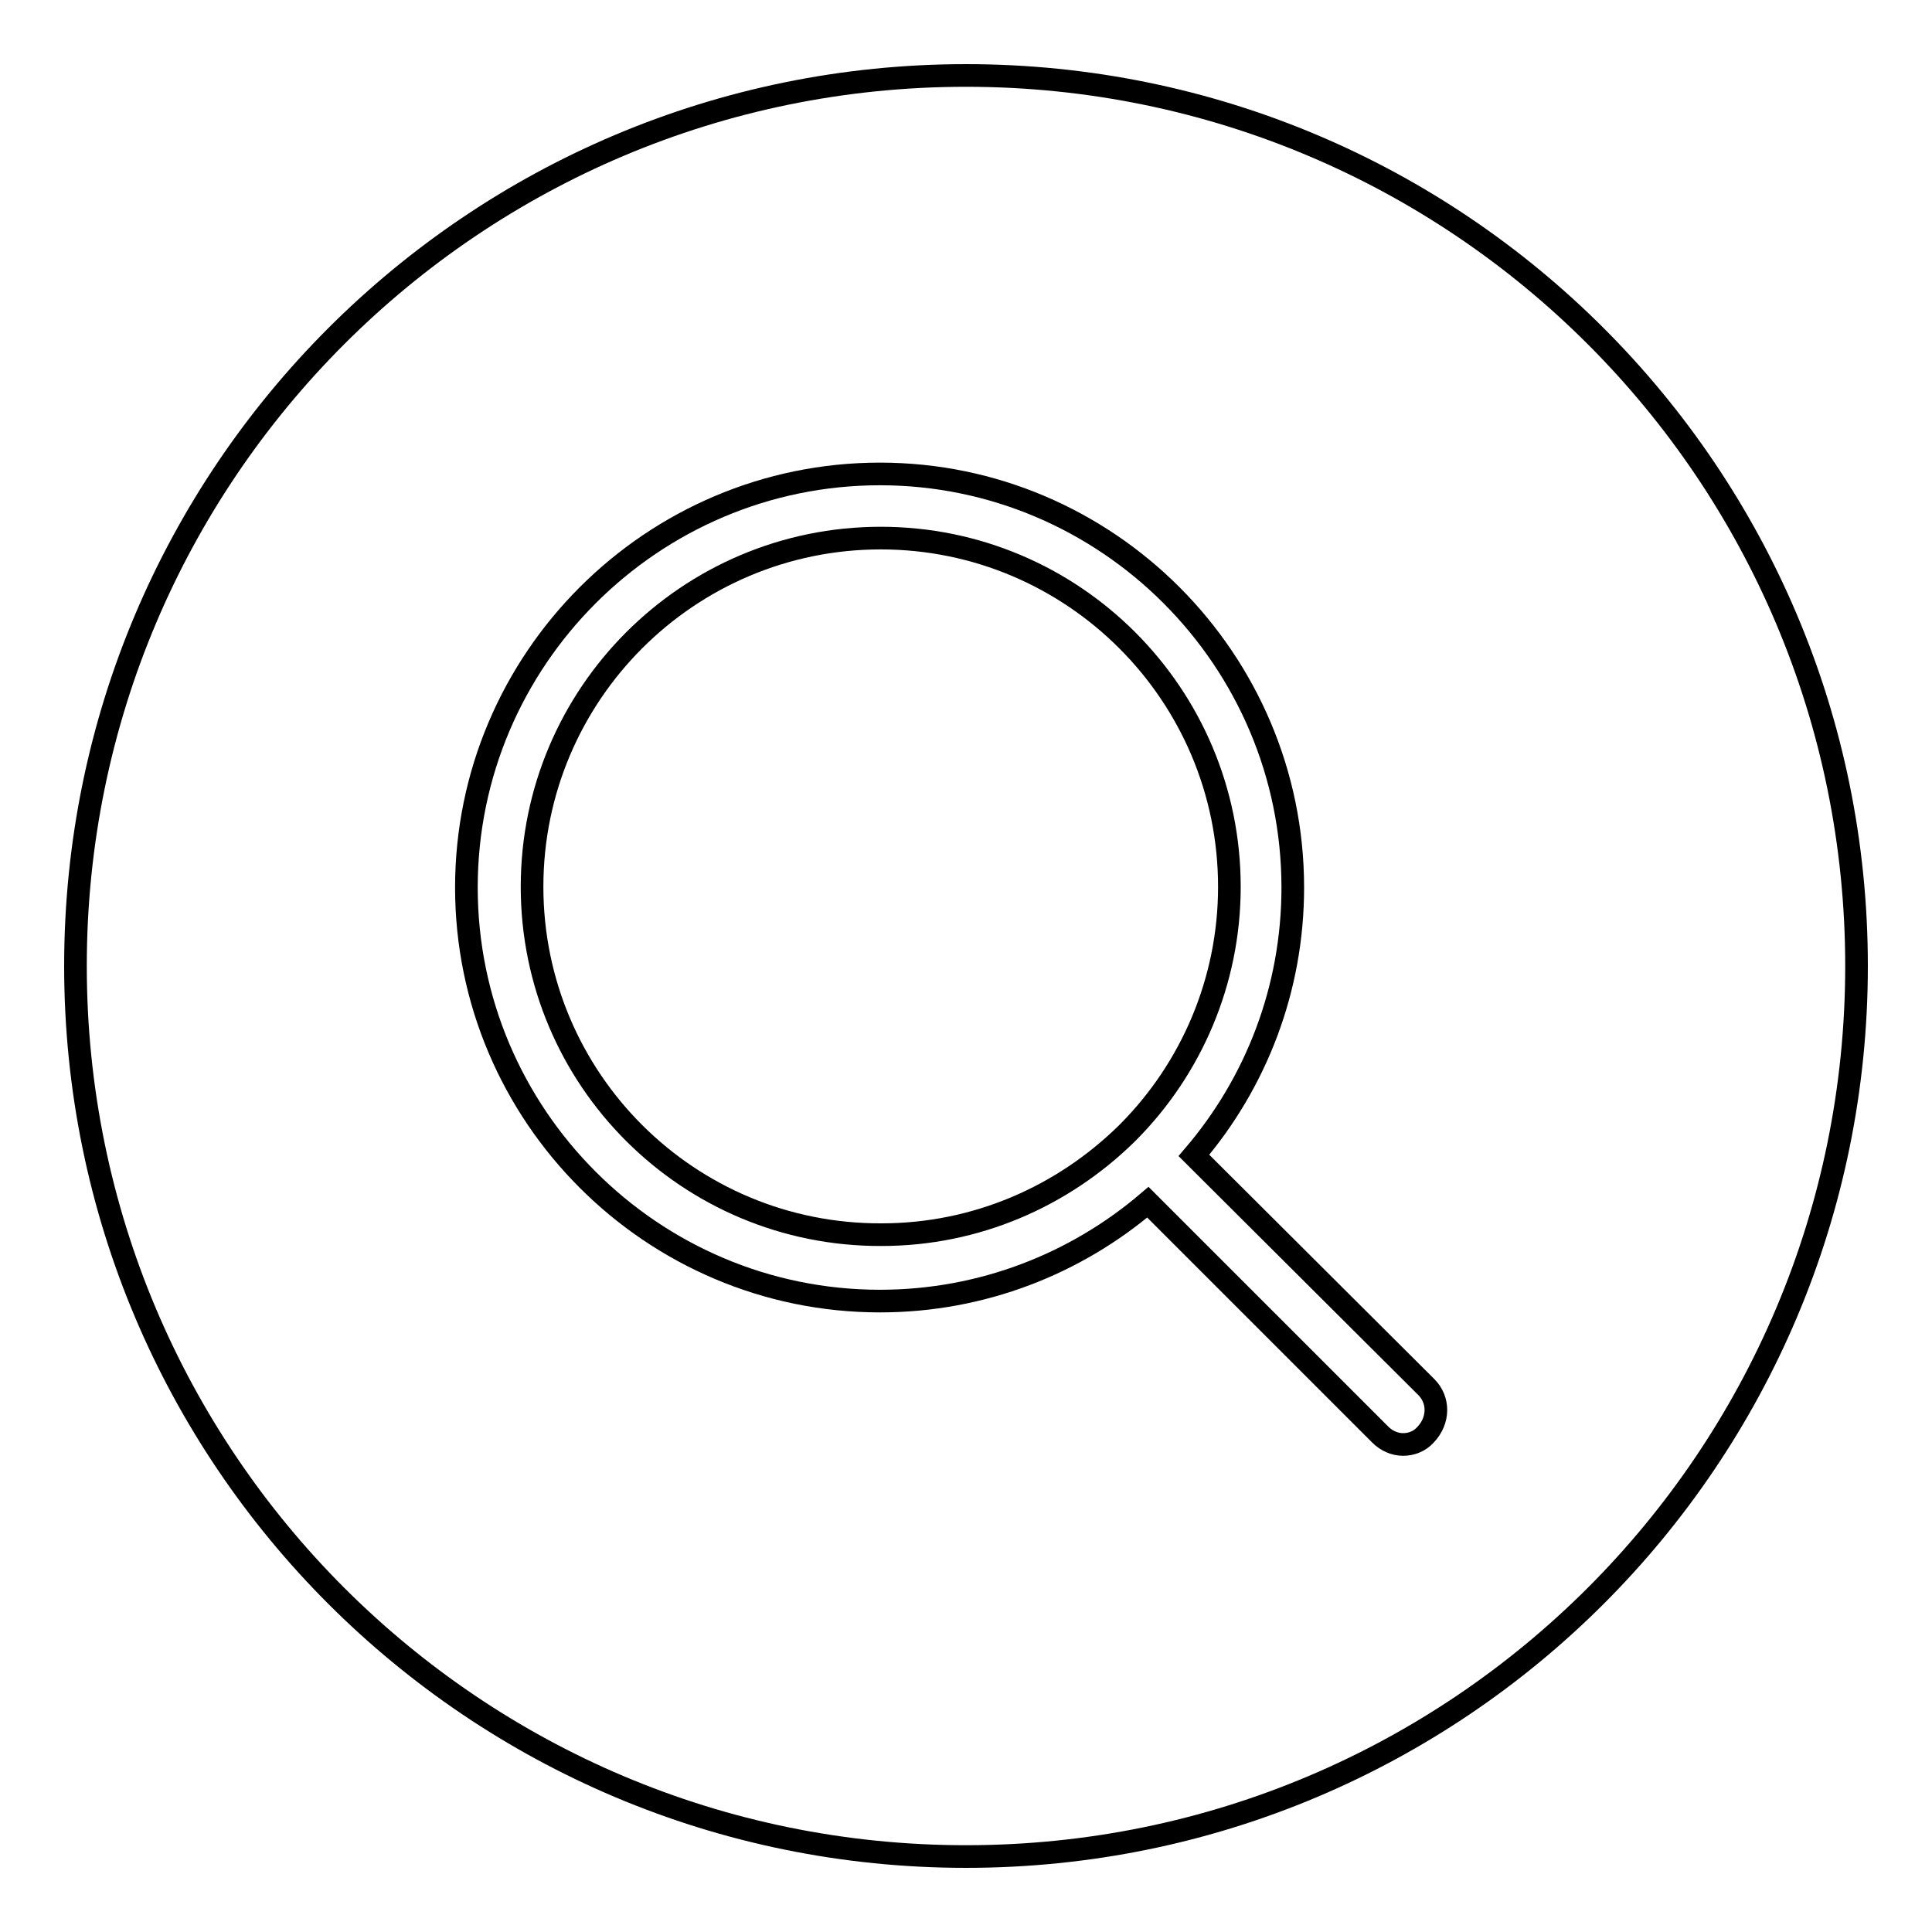 <?xml version="1.0" encoding="utf-8"?>
<!-- Svg Vector Icons : http://www.onlinewebfonts.com/icon -->
<!DOCTYPE svg PUBLIC "-//W3C//DTD SVG 1.1//EN" "http://www.w3.org/Graphics/SVG/1.1/DTD/svg11.dtd">
<svg version="1.1" xmlns="http://www.w3.org/2000/svg" xmlns:xlink="http://www.w3.org/1999/xlink" x="0px" y="0px" viewBox="0 0 256 256" enable-background="new 0 0 256 256" xml:space="preserve">
<g><g><path stroke-width="3" fill-opacity="0" stroke="#000000"  d="M10,128c0,65.2,52.8,118,118,118c65.2,0,118-52.8,118-118c0-65.2-52.8-118-118-118C62.8,10,10,62.8,10,128z"/><path stroke-width="3" fill-opacity="0" stroke="#000000"  d="M189,183.8l-30.8-30.7c8.2-9.6,13.1-22,13.1-35.5c0-30.2-24.6-54.8-54.7-54.8c-30.2,0-54.8,24.6-54.8,54.8s24.6,54.8,54.8,54.8c13.6,0,26-5,35.5-13.1l30.8,30.8c0.8,0.8,1.9,1.3,3,1.3c1.1,0,2.2-0.4,3-1.3C190.7,188.2,190.7,185.5,189,183.8z M70.5,117.5c0-25.5,20.7-46.2,46.2-46.2c25.5,0,46.2,20.7,46.2,46.2c0,12.6-5.1,24.1-13.3,32.4c-0.1,0.1-0.1,0.1-0.2,0.2c-0.1,0.1-0.1,0.1-0.2,0.2c-8.4,8.2-19.8,13.3-32.4,13.3C91.2,163.7,70.5,143,70.5,117.5z"/></g></g>
</svg>